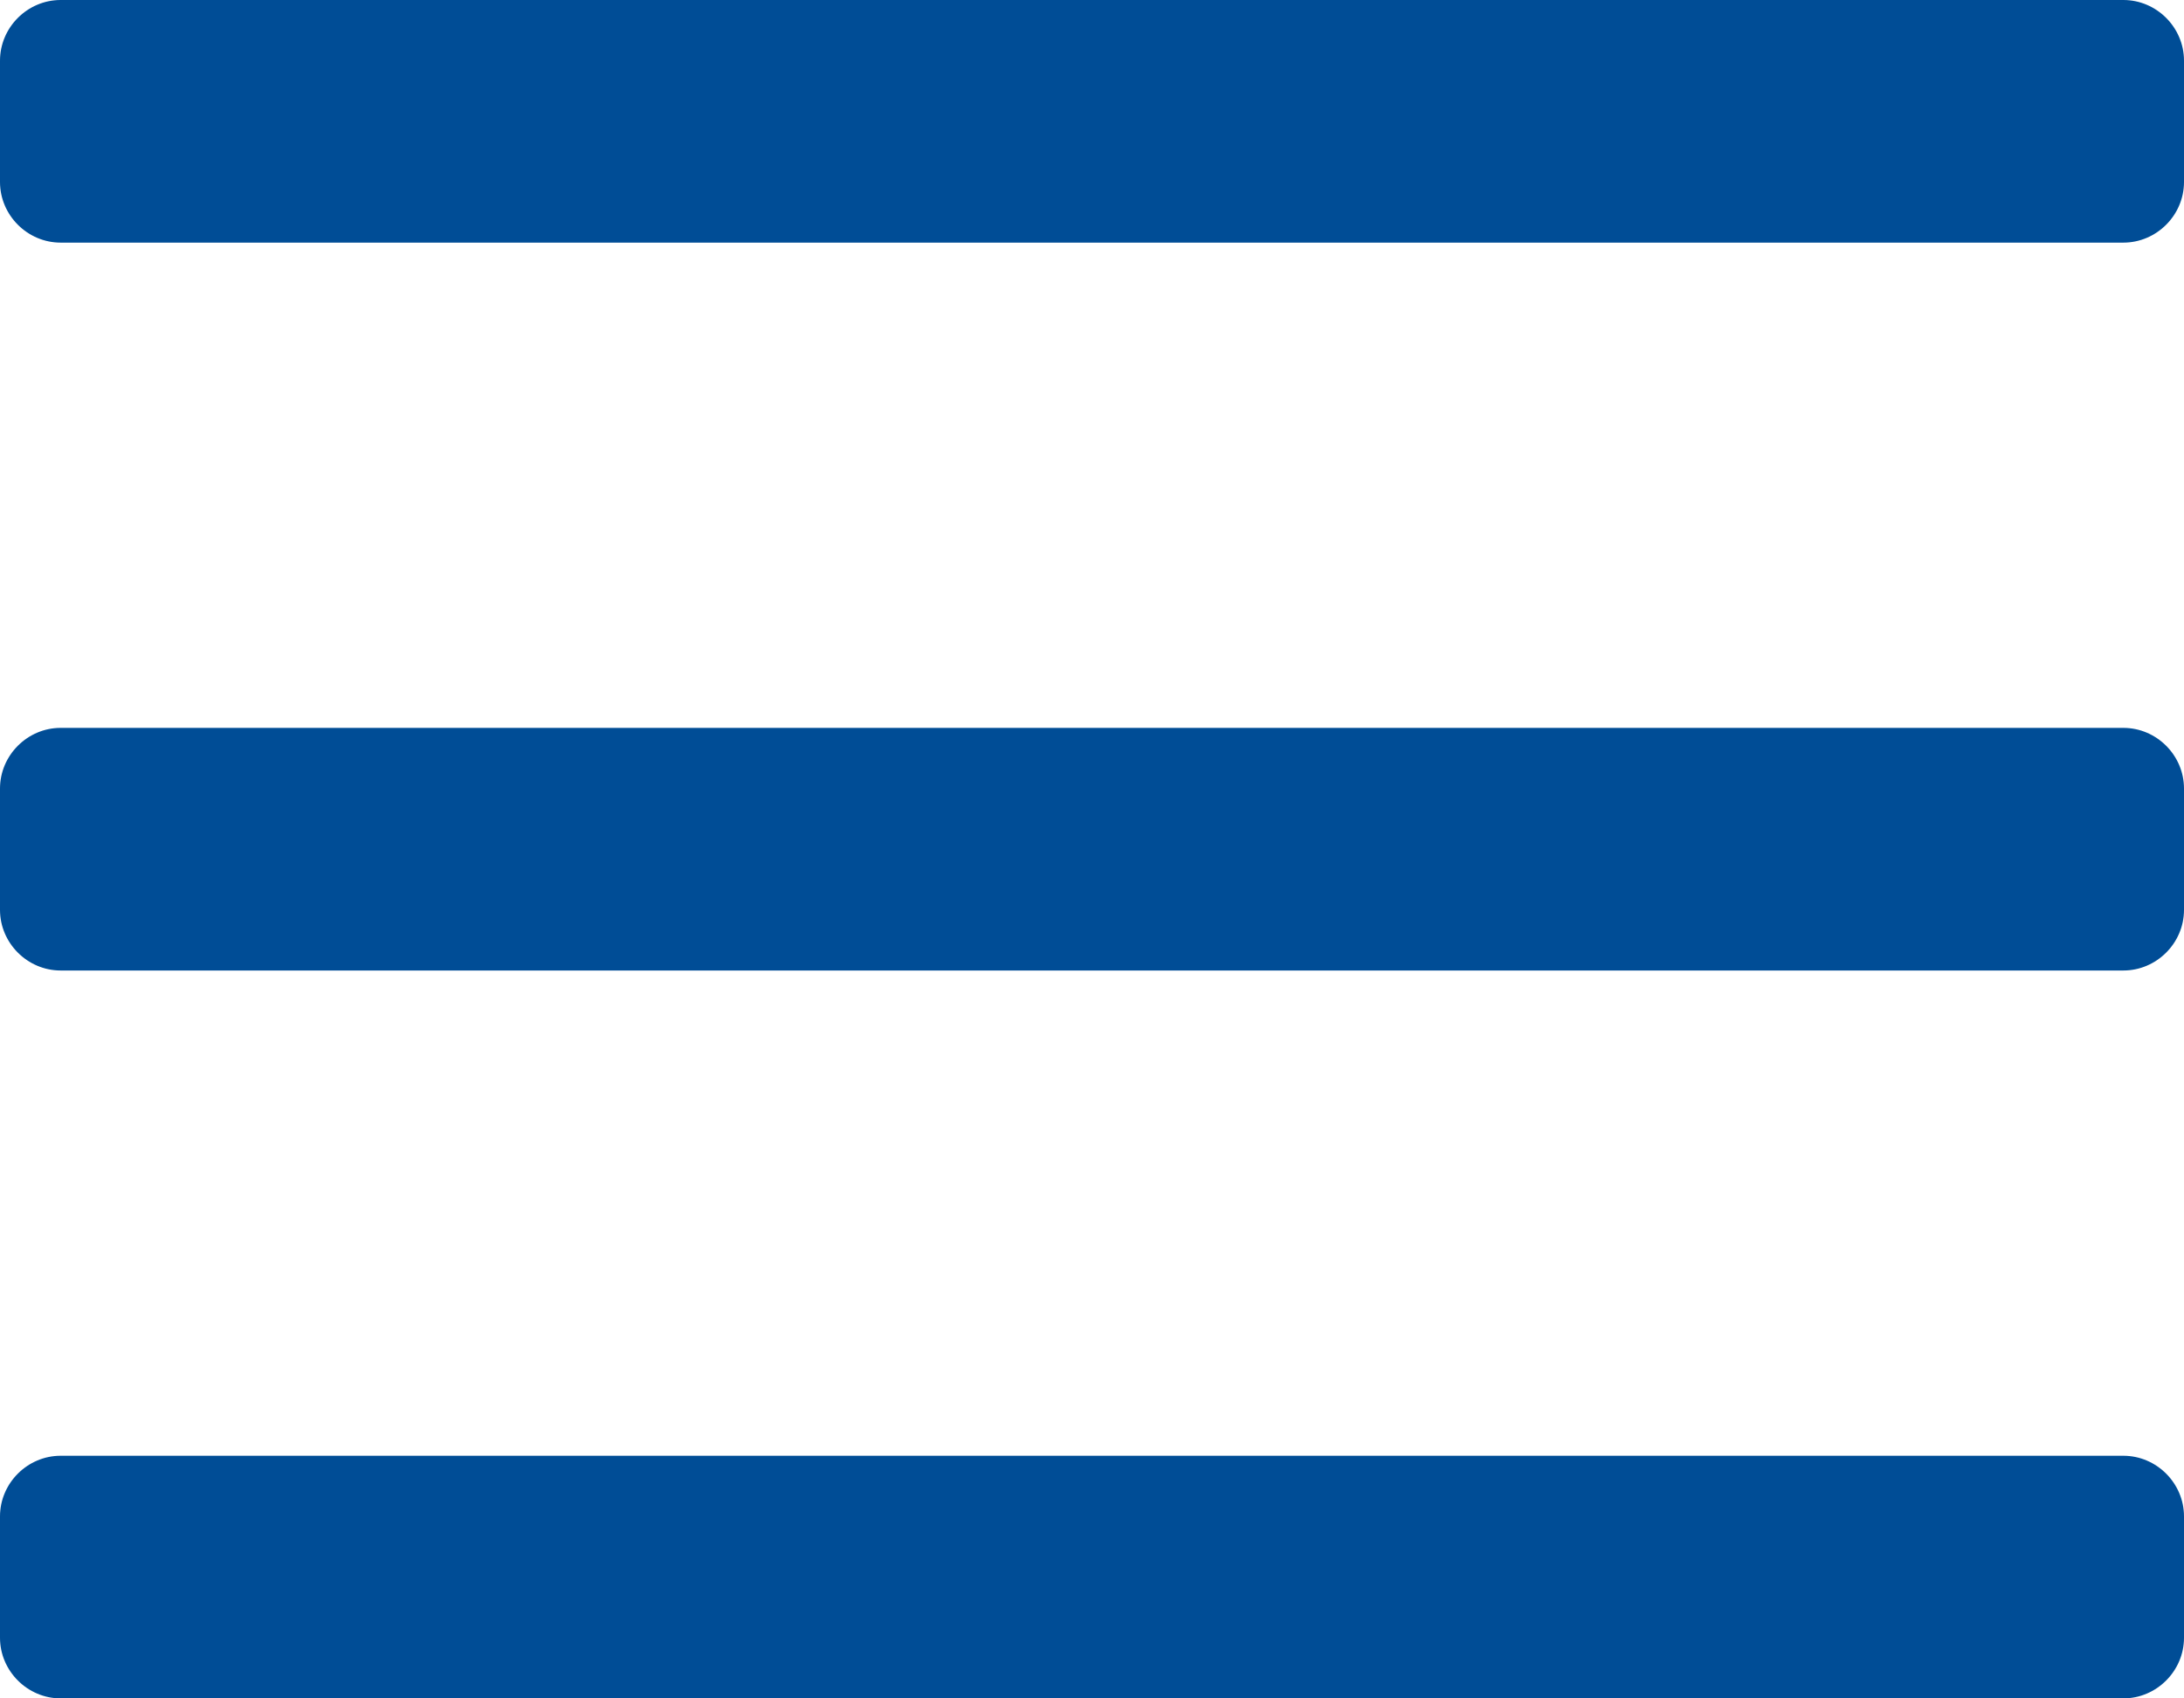 <?xml version="1.0" encoding="UTF-8" standalone="no"?>
<!DOCTYPE svg PUBLIC "-//W3C//DTD SVG 1.1//EN" "http://www.w3.org/Graphics/SVG/1.1/DTD/svg11.dtd">
<svg width="100%" height="100%" viewBox="0 0 18 14" version="1.1" xmlns="http://www.w3.org/2000/svg" xmlns:xlink="http://www.w3.org/1999/xlink" xml:space="preserve" xmlns:serif="http://www.serif.com/" style="fill-rule:evenodd;clip-rule:evenodd;stroke-linejoin:round;stroke-miterlimit:2;">
    <g transform="matrix(1,0,0,1,-3,-5)">
        <path d="M20.5,7L3.5,7C3.226,7 3,6.774 3,6.5L3,5.5C3,5.226 3.226,5 3.5,5L20.5,5C20.774,5 21,5.226 21,5.5L21,6.5C21,6.774 20.774,7 20.5,7ZM21,12.5L21,11.5C21,11.226 20.774,11 20.5,11L3.5,11C3.226,11 3,11.226 3,11.5L3,12.5C3,12.774 3.226,13 3.5,13L20.5,13C20.774,13 21,12.774 21,12.5ZM21,18.5L21,17.5C21,17.226 20.774,17 20.5,17L3.5,17C3.226,17 3,17.226 3,17.5L3,18.5C3,18.774 3.226,19 3.5,19L20.5,19C20.774,19 21,18.774 21,18.5Z" style="fill:rgb(0,77,150);fill-rule:nonzero;"/>
    </g>
</svg>
